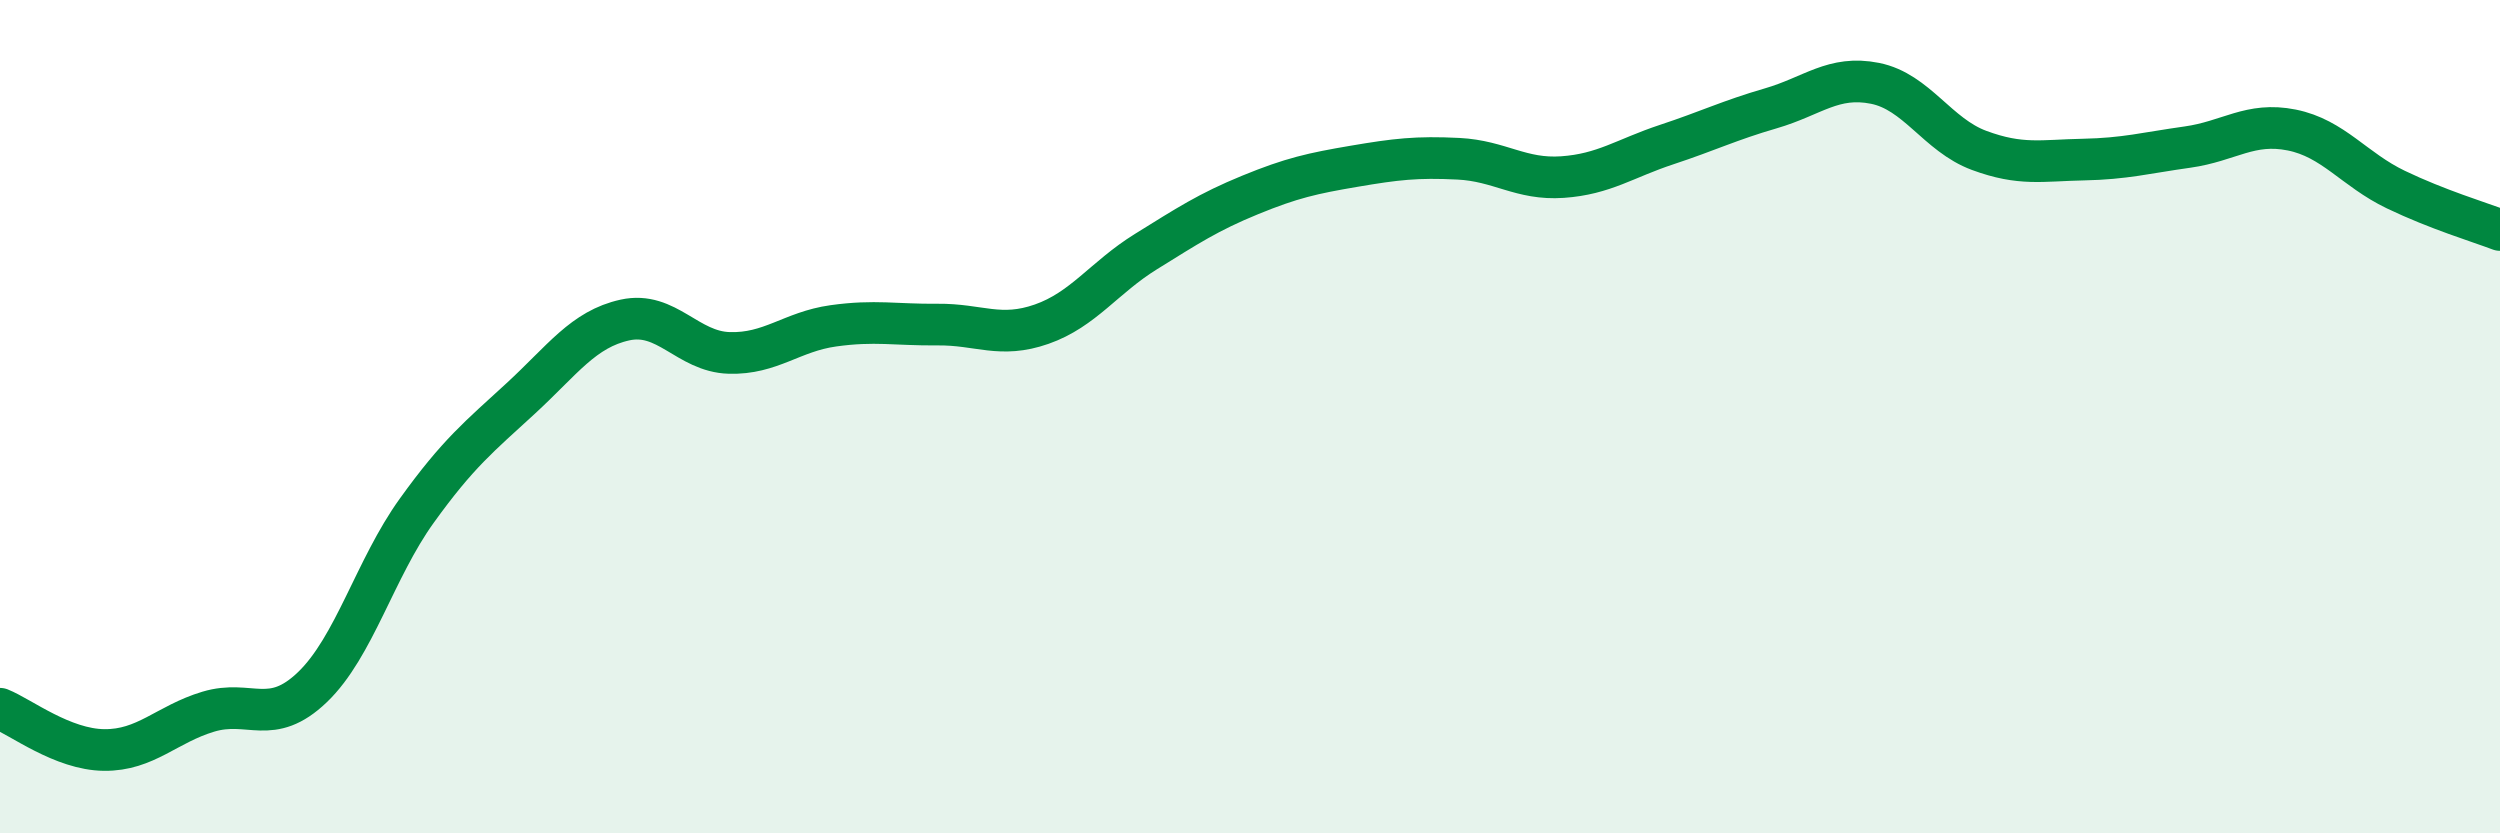 
    <svg width="60" height="20" viewBox="0 0 60 20" xmlns="http://www.w3.org/2000/svg">
      <path
        d="M 0,17.01 C 0.5,17.21 1.5,17.99 2.5,18 C 3.5,18.01 4,17.38 5,17.08 C 6,16.78 6.5,17.45 7.5,16.49 C 8.5,15.53 9,13.65 10,12.26 C 11,10.87 11.5,10.48 12.5,9.56 C 13.5,8.64 14,7.9 15,7.68 C 16,7.46 16.5,8.44 17.5,8.47 C 18.5,8.5 19,7.96 20,7.82 C 21,7.68 21.5,7.8 22.5,7.79 C 23.5,7.78 24,8.13 25,7.78 C 26,7.43 26.5,6.66 27.5,6.04 C 28.5,5.42 29,5.09 30,4.68 C 31,4.27 31.5,4.16 32.5,3.99 C 33.5,3.82 34,3.76 35,3.81 C 36,3.86 36.5,4.32 37.5,4.25 C 38.5,4.18 39,3.8 40,3.47 C 41,3.14 41.5,2.89 42.5,2.6 C 43.5,2.31 44,1.8 45,2 C 46,2.2 46.5,3.24 47.5,3.61 C 48.5,3.98 49,3.85 50,3.83 C 51,3.81 51.5,3.67 52.5,3.53 C 53.5,3.39 54,2.92 55,3.12 C 56,3.32 56.5,4.07 57.5,4.55 C 58.5,5.03 59.5,5.33 60,5.52L60 20L0 20Z"
        fill="#008740"
        opacity="0.1"
        stroke-linecap="round"
        stroke-linejoin="round"
      />
      <path
        d="M 0,17.01 C 0.5,17.21 1.5,17.99 2.5,18 C 3.5,18.01 4,17.38 5,17.08 C 6,16.78 6.5,17.45 7.5,16.49 C 8.5,15.53 9,13.65 10,12.26 C 11,10.87 11.5,10.48 12.5,9.56 C 13.5,8.64 14,7.9 15,7.68 C 16,7.46 16.5,8.44 17.5,8.47 C 18.5,8.5 19,7.96 20,7.82 C 21,7.68 21.5,7.8 22.5,7.79 C 23.5,7.78 24,8.13 25,7.78 C 26,7.43 26.5,6.66 27.5,6.04 C 28.5,5.42 29,5.09 30,4.68 C 31,4.27 31.5,4.16 32.5,3.99 C 33.5,3.82 34,3.76 35,3.81 C 36,3.86 36.5,4.32 37.5,4.25 C 38.5,4.18 39,3.8 40,3.47 C 41,3.14 41.5,2.89 42.5,2.6 C 43.5,2.31 44,1.8 45,2 C 46,2.2 46.5,3.24 47.5,3.61 C 48.5,3.98 49,3.85 50,3.83 C 51,3.81 51.5,3.67 52.5,3.53 C 53.5,3.39 54,2.92 55,3.12 C 56,3.32 56.5,4.07 57.5,4.55 C 58.5,5.03 59.5,5.33 60,5.52"
        stroke="#008740"
        stroke-width="1"
        fill="none"
        stroke-linecap="round"
        stroke-linejoin="round"
      />
    </svg>
  